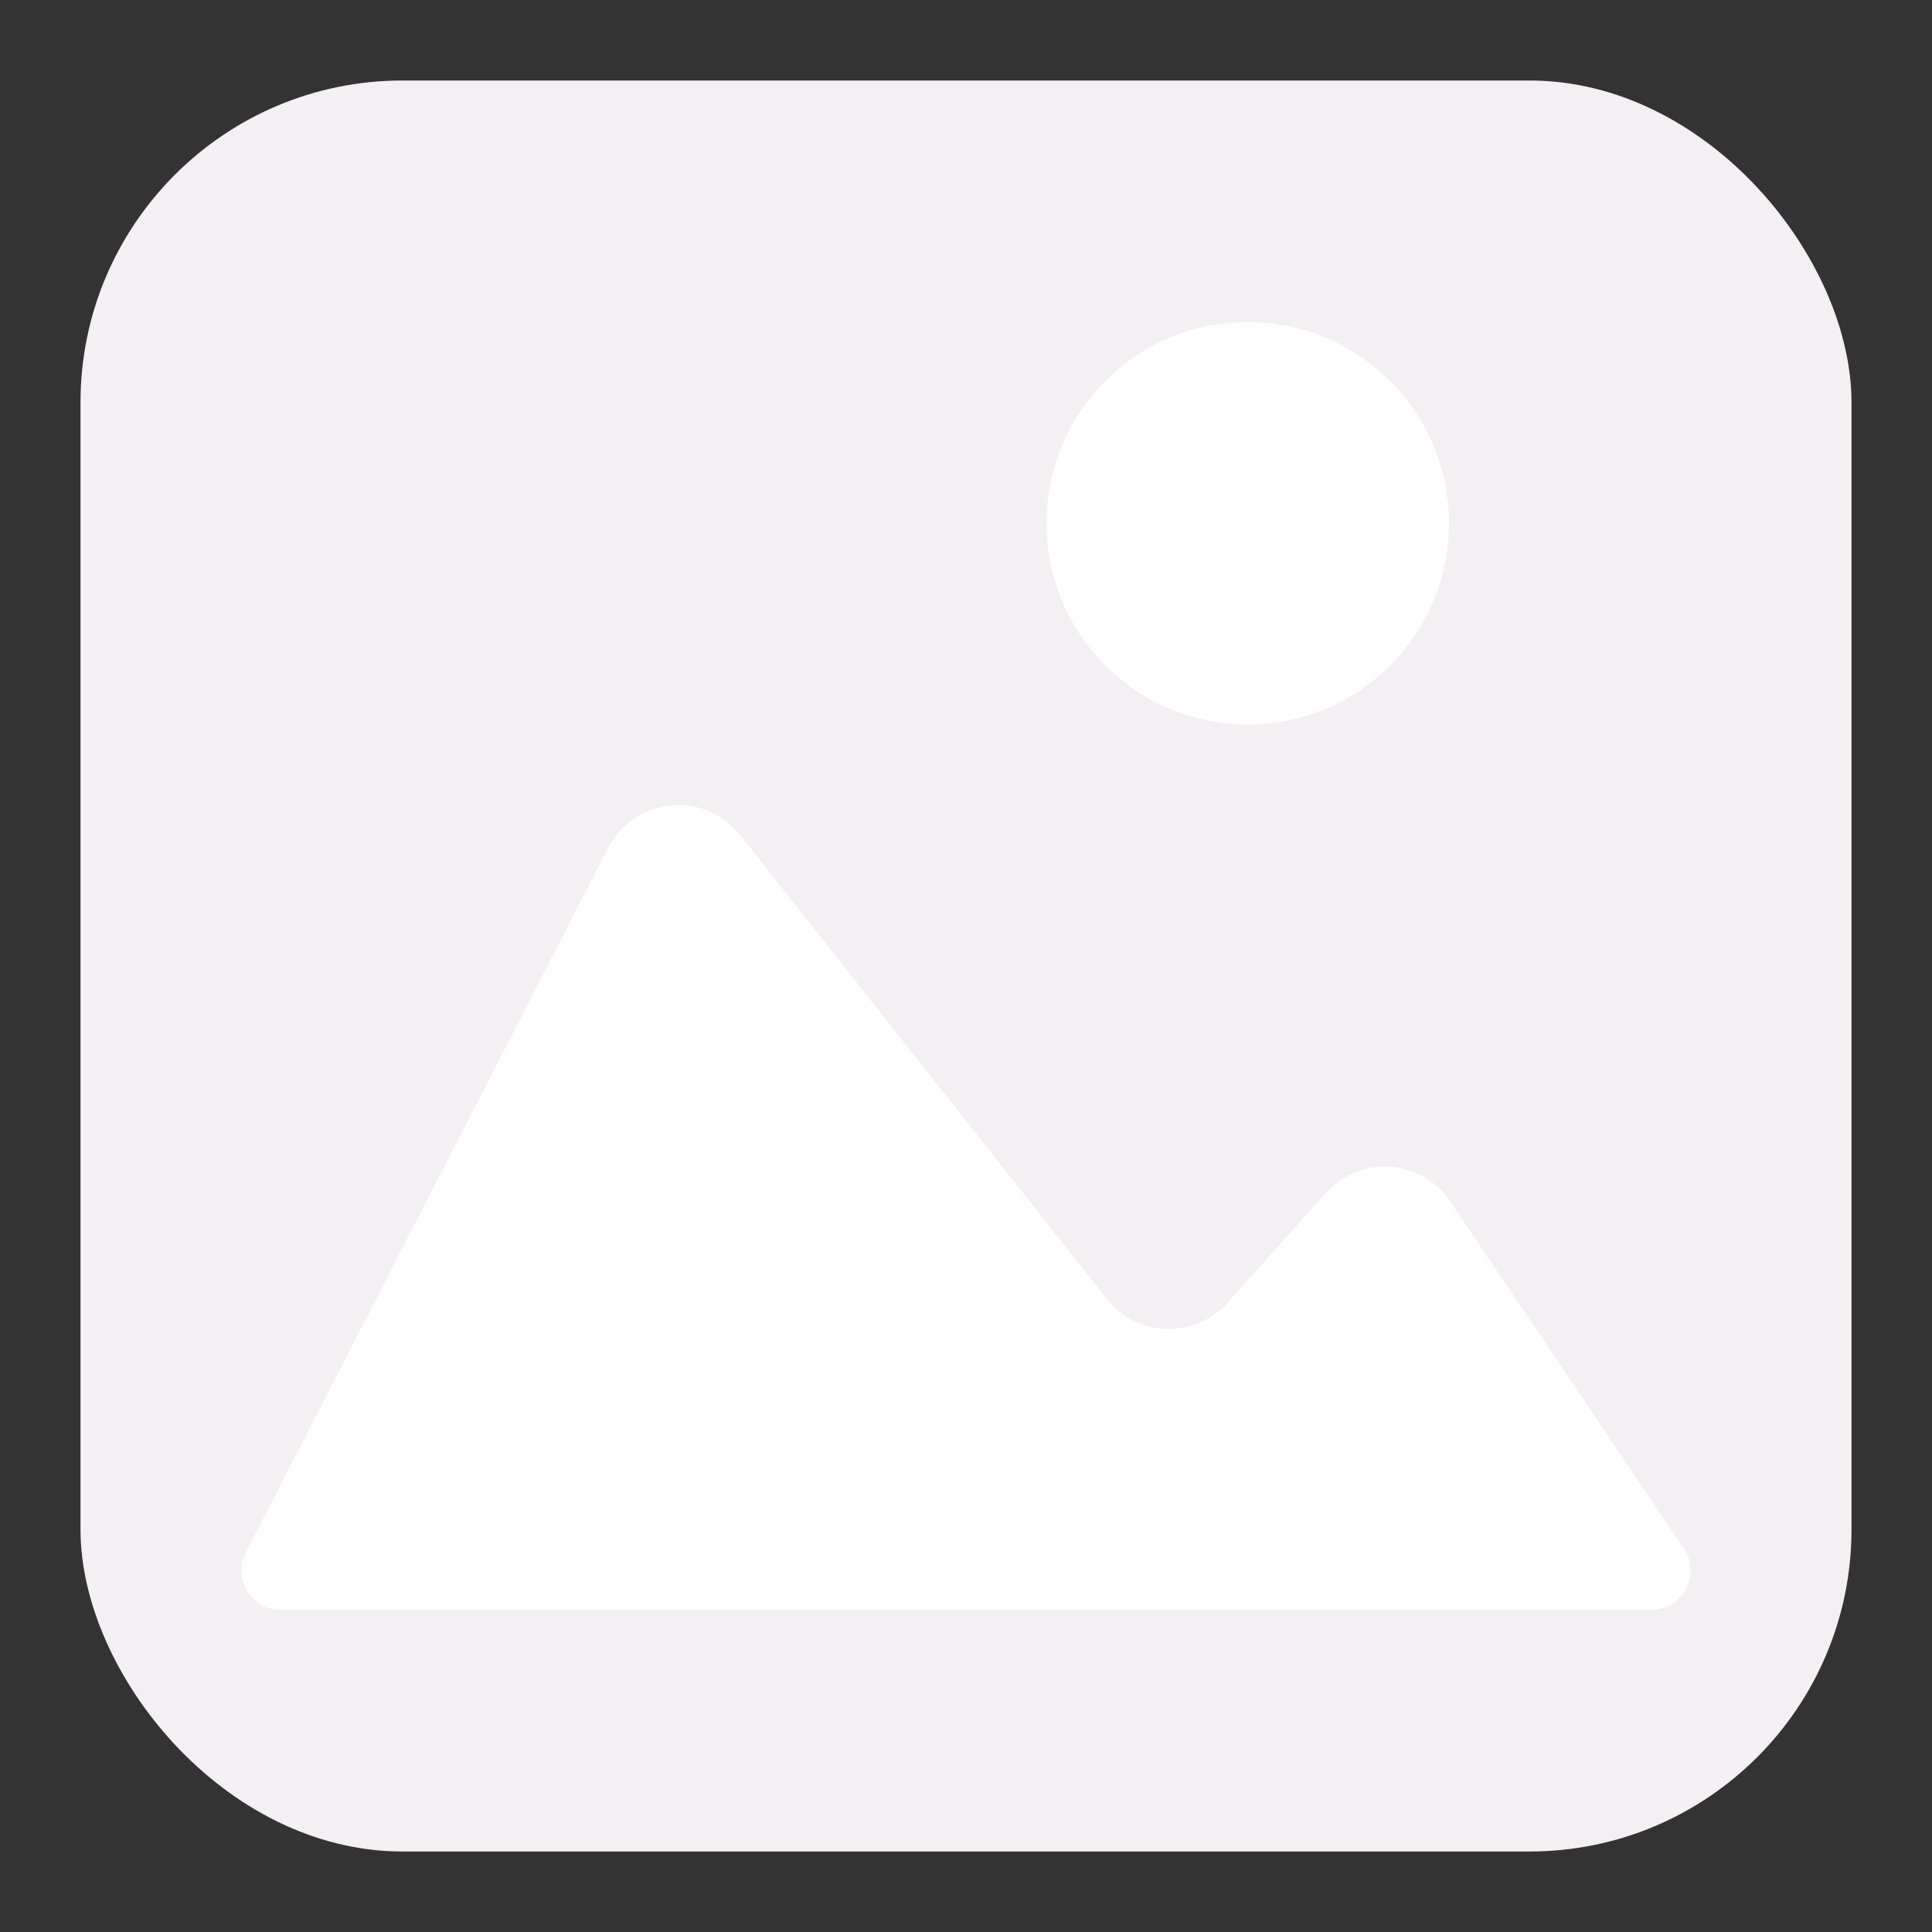 <?xml version="1.0" encoding="UTF-8" standalone="no"?>
<svg
   xmlns:dc="http://purl.org/dc/elements/1.1/"
   xmlns:cc="http://creativecommons.org/ns#"
   xmlns:rdf="http://www.w3.org/1999/02/22-rdf-syntax-ns#"
   xmlns:svg="http://www.w3.org/2000/svg"
   xmlns="http://www.w3.org/2000/svg"
   xmlns:sodipodi="http://sodipodi.sourceforge.net/DTD/sodipodi-0.dtd"
   xmlns:inkscape="http://www.inkscape.org/namespaces/inkscape"
   id="Слой_1"
   data-name="Слой 1"
   viewBox="0 0 24 24"
   version="1.1"
   sodipodi:docname="image.svg"
   inkscape:version="1.0.1 (c497b03c, 2020-09-10)"
   width="24"
   height="24">
  <rect x="0" y="0" width="24" height="24" fill="#333333" stroke="none"/>
  <sodipodi:namedview
     pagecolor="#ffffff"
     bordercolor="#666666"
     borderopacity="1"
     objecttolerance="10"
     gridtolerance="10"
     guidetolerance="10"
     inkscape:pageopacity="0"
     inkscape:pageshadow="2"
     inkscape:window-width="2560"
     inkscape:window-height="1371"
     id="namedview30"
     showgrid="true"
     inkscape:zoom="27.961538"
     inkscape:cx="-3.5584597"
     inkscape:cy="13"
     inkscape:window-x="0"
     inkscape:window-y="0"
     inkscape:window-maximized="1"
     inkscape:document-rotation="0"
     inkscape:current-layer="Слой_1">
    <inkscape:grid
       type="xygrid"
       id="grid_kicad"
       spacingx="0.5"
       spacingy="0.5"
       color="#9999ff"
       opacity="0.13"
       empspacing="2" />
  </sodipodi:namedview>
  <defs
     id="defs157777">
    <style
       id="style157775">.cls-1{fill:#8f8f8f;}.cls-2{fill:#F4EFF3;}</style>
  </defs>
  <title
     id="title157779">image</title>
  <rect
     class="cls-1"
     x="1"
     y="1"
     width="22"
     height="22"
     rx="4"
     id="rect157781"
     style="fill:#F4EFF3;fill-opacity:1;stroke-width:1"
     ry="4" />
  <path
     class="cls-2"
     d="M 3.054,19.286 7.556,10.531 C 7.879,9.903 8.739,9.813 9.184,10.361 l 4.576,5.788 c 0.379,0.466 1.084,0.483 1.486,0.036 l 1.229,-1.369 c 0.43,-0.479 1.197,-0.419 1.548,0.121 l 2.899,4.307 c 0.211,0.326 -0.022,0.756 -0.41,0.756 H 3.489 C 3.123,20 2.887,19.612 3.054,19.286 Z"
     id="path157783"
     style="fill:#ffffff;fill-opacity:1;stroke-width:1"
     sodipodi:nodetypes="ccccccccccc" />
  <circle
     class="cls-2"
     cx="15.5"
     cy="6.5"
     id="circle157785"
     style="fill:#ffffff;fill-opacity:1;stroke-width:1"
     r="2.5" />
</svg>
